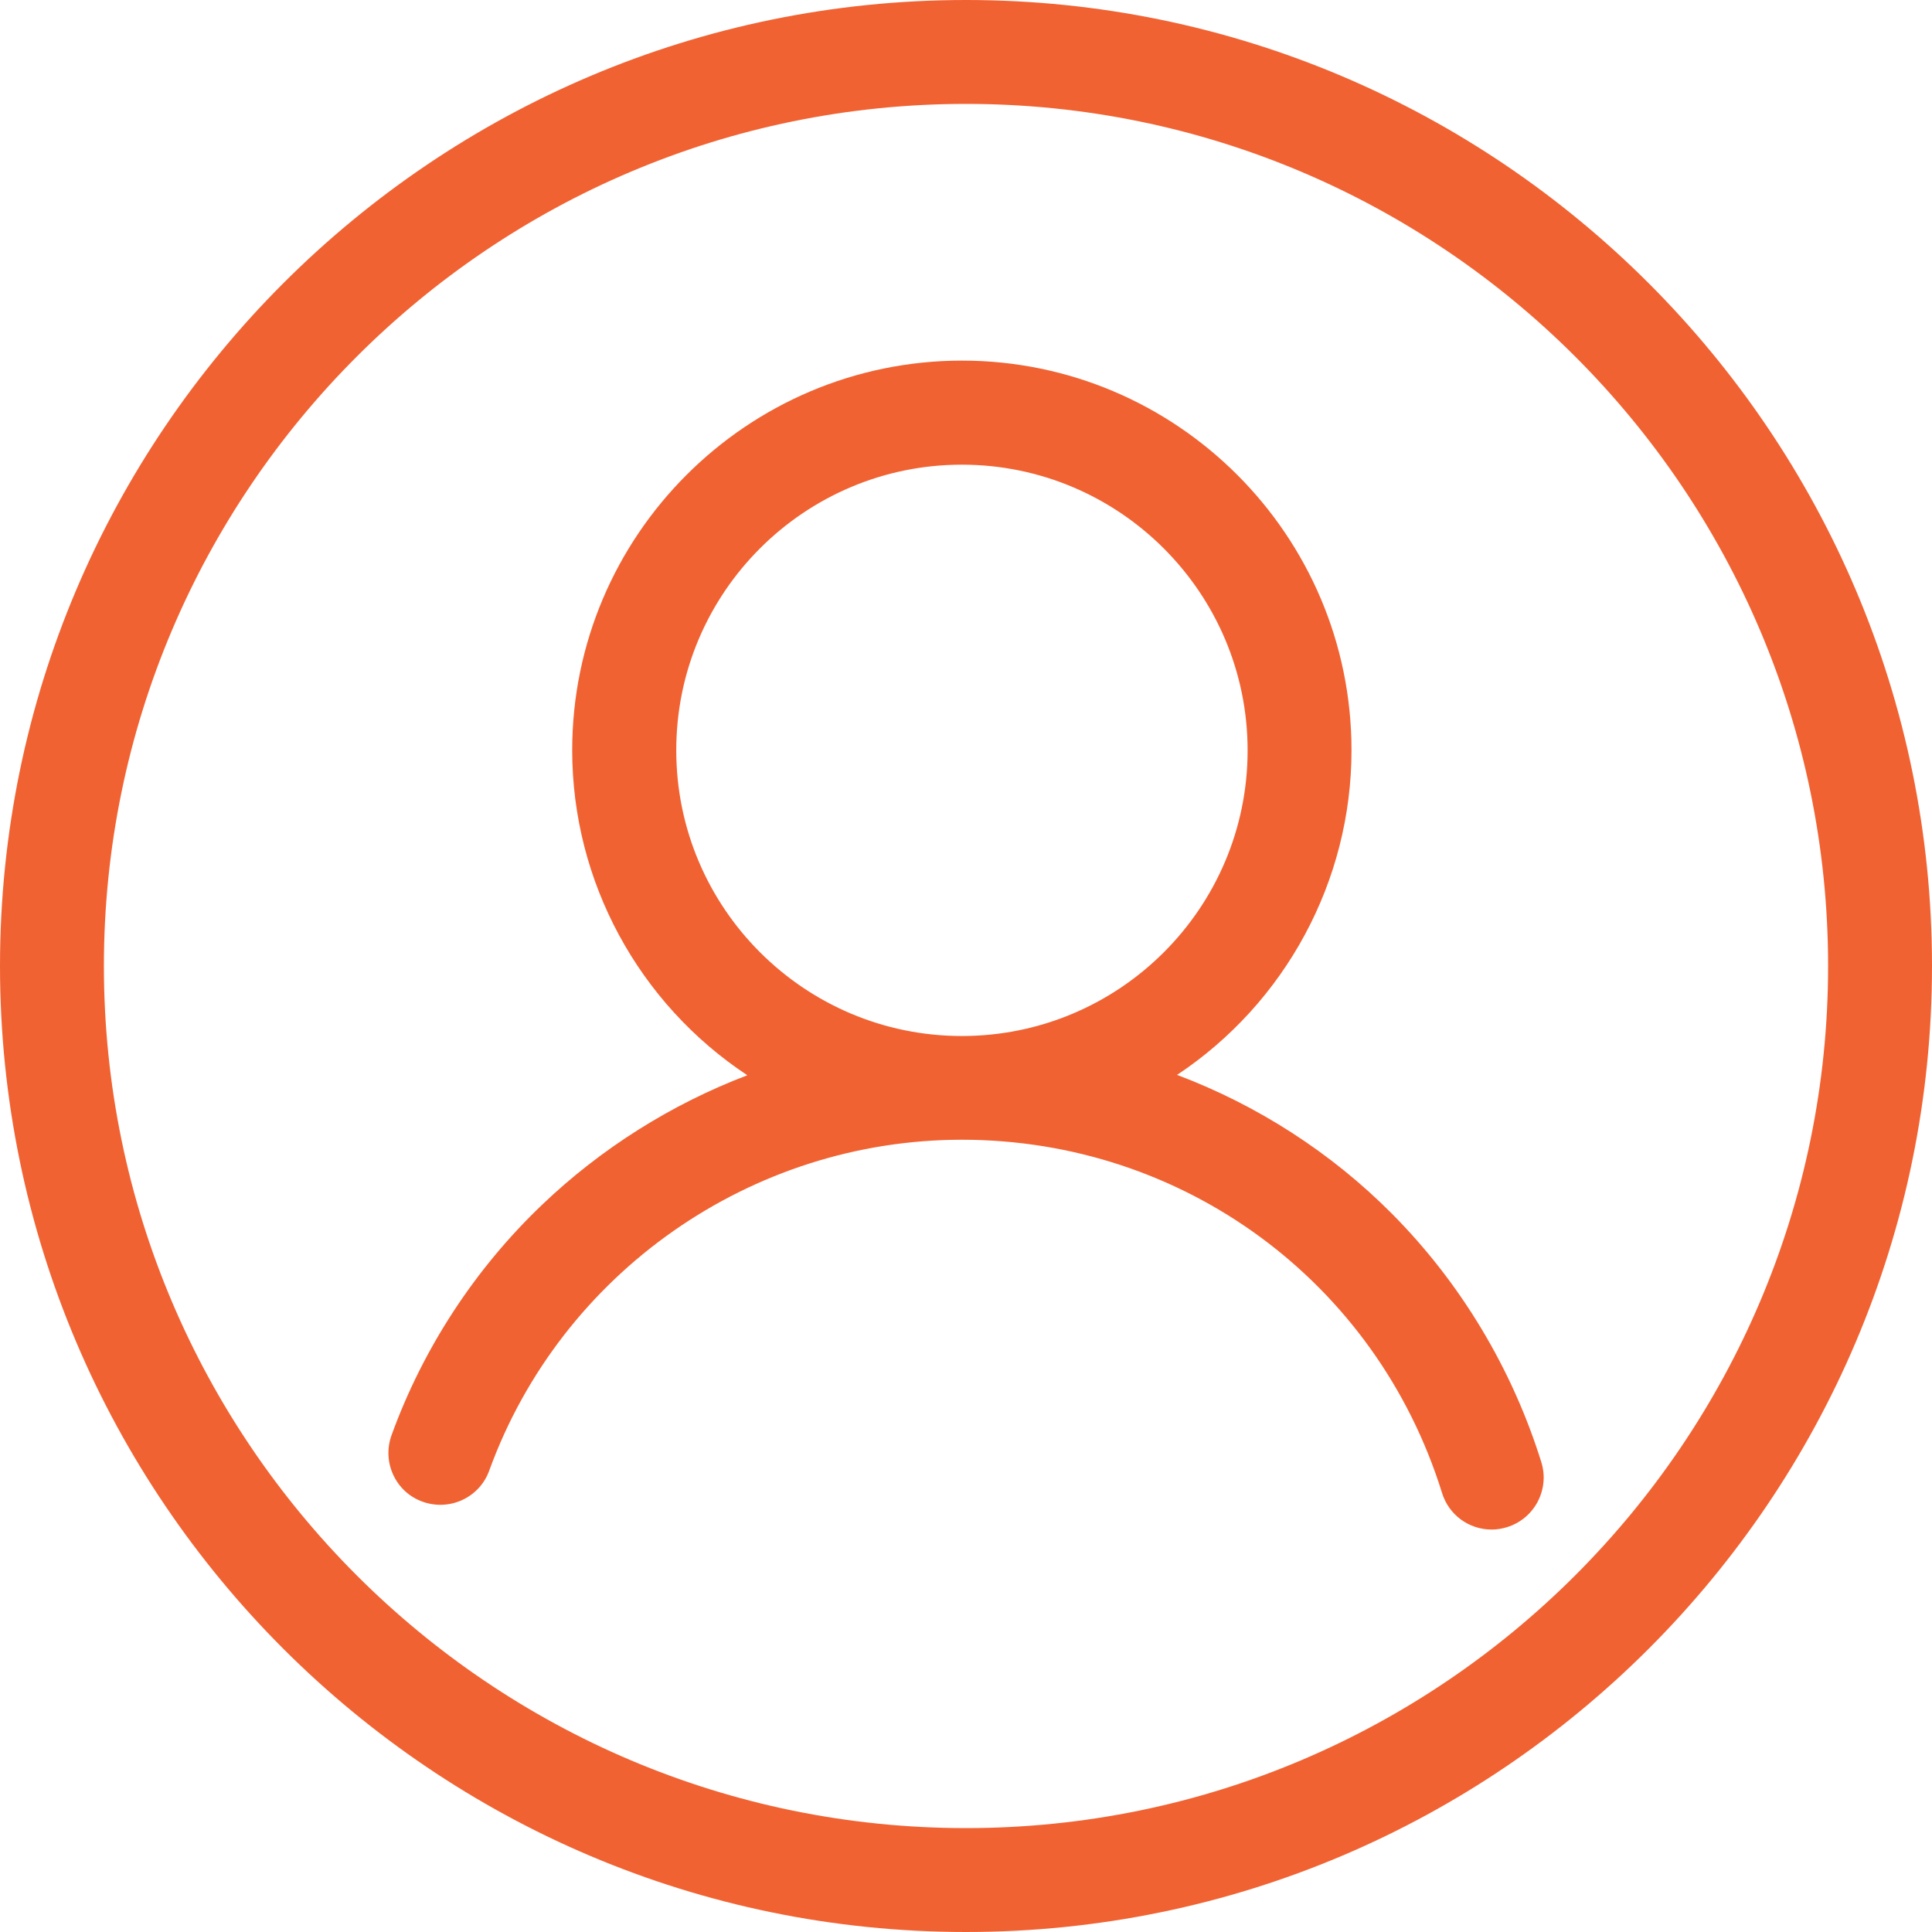 <svg version="1.1" id="Layer_1" xmlns="http://www.w3.org/2000/svg" xmlns:xlink="http://www.w3.org/1999/xlink" x="0px" y="0px"
	 viewBox="0 0 1117.6 1117.6" style="enable-background:new 0 0 1117.6 1117.6;" xml:space="preserve">
<g fill="#f16232">
	<path d="M805.1,702c-35-35.2-77.7-62.7-124.2-80.2c62.6-41.6,100.9-112.1,100.9-187.8c0-124.3-101.1-225.4-225.4-225.4
		C432.1,208.7,331,309.8,331,434c0,75.9,38.4,146.4,101.3,188c-43.9,16.7-84.7,42.4-118.7,74.9c-38.8,37-68.9,83.1-87.1,133.3
		c-2.7,7.5-2.4,15.7,1,23c3.4,7.3,9.4,12.8,17,15.5c15.6,5.6,32.9-2.4,38.5-18c41.6-114.5,151.5-191.4,273.4-191.4
		c128.1,0,239.8,82.1,277.8,204.4c3.9,12.6,15.5,21.1,28.7,21.1c3,0,6-0.5,8.9-1.4c7.7-2.4,13.9-7.6,17.7-14.7
		c3.7-7.1,4.5-15.2,2.1-22.9C874.7,791.6,844.8,741.9,805.1,702z M556.4,268.8c91.1,0,165.3,74.1,165.3,165.3
		c0,91.1-74.1,165.2-165.3,165.2c-91.1,0-165.2-74.1-165.2-165.2C391.1,342.9,465.3,268.8,556.4,268.8z"/>
	<path d="M558.8,0C250.7,0,0,250.7,0,558.8s250.7,558.8,558.8,558.8c308.1,0,558.8-250.7,558.8-558.8S866.9,0,558.8,0z
		 M558.8,1057.5c-275,0-498.7-223.7-498.7-498.7c0-275,223.7-498.7,498.7-498.7c275,0,498.7,223.7,498.7,498.7
		C1057.5,833.7,833.8,1057.5,558.8,1057.5z"/>
</g>
</svg>

